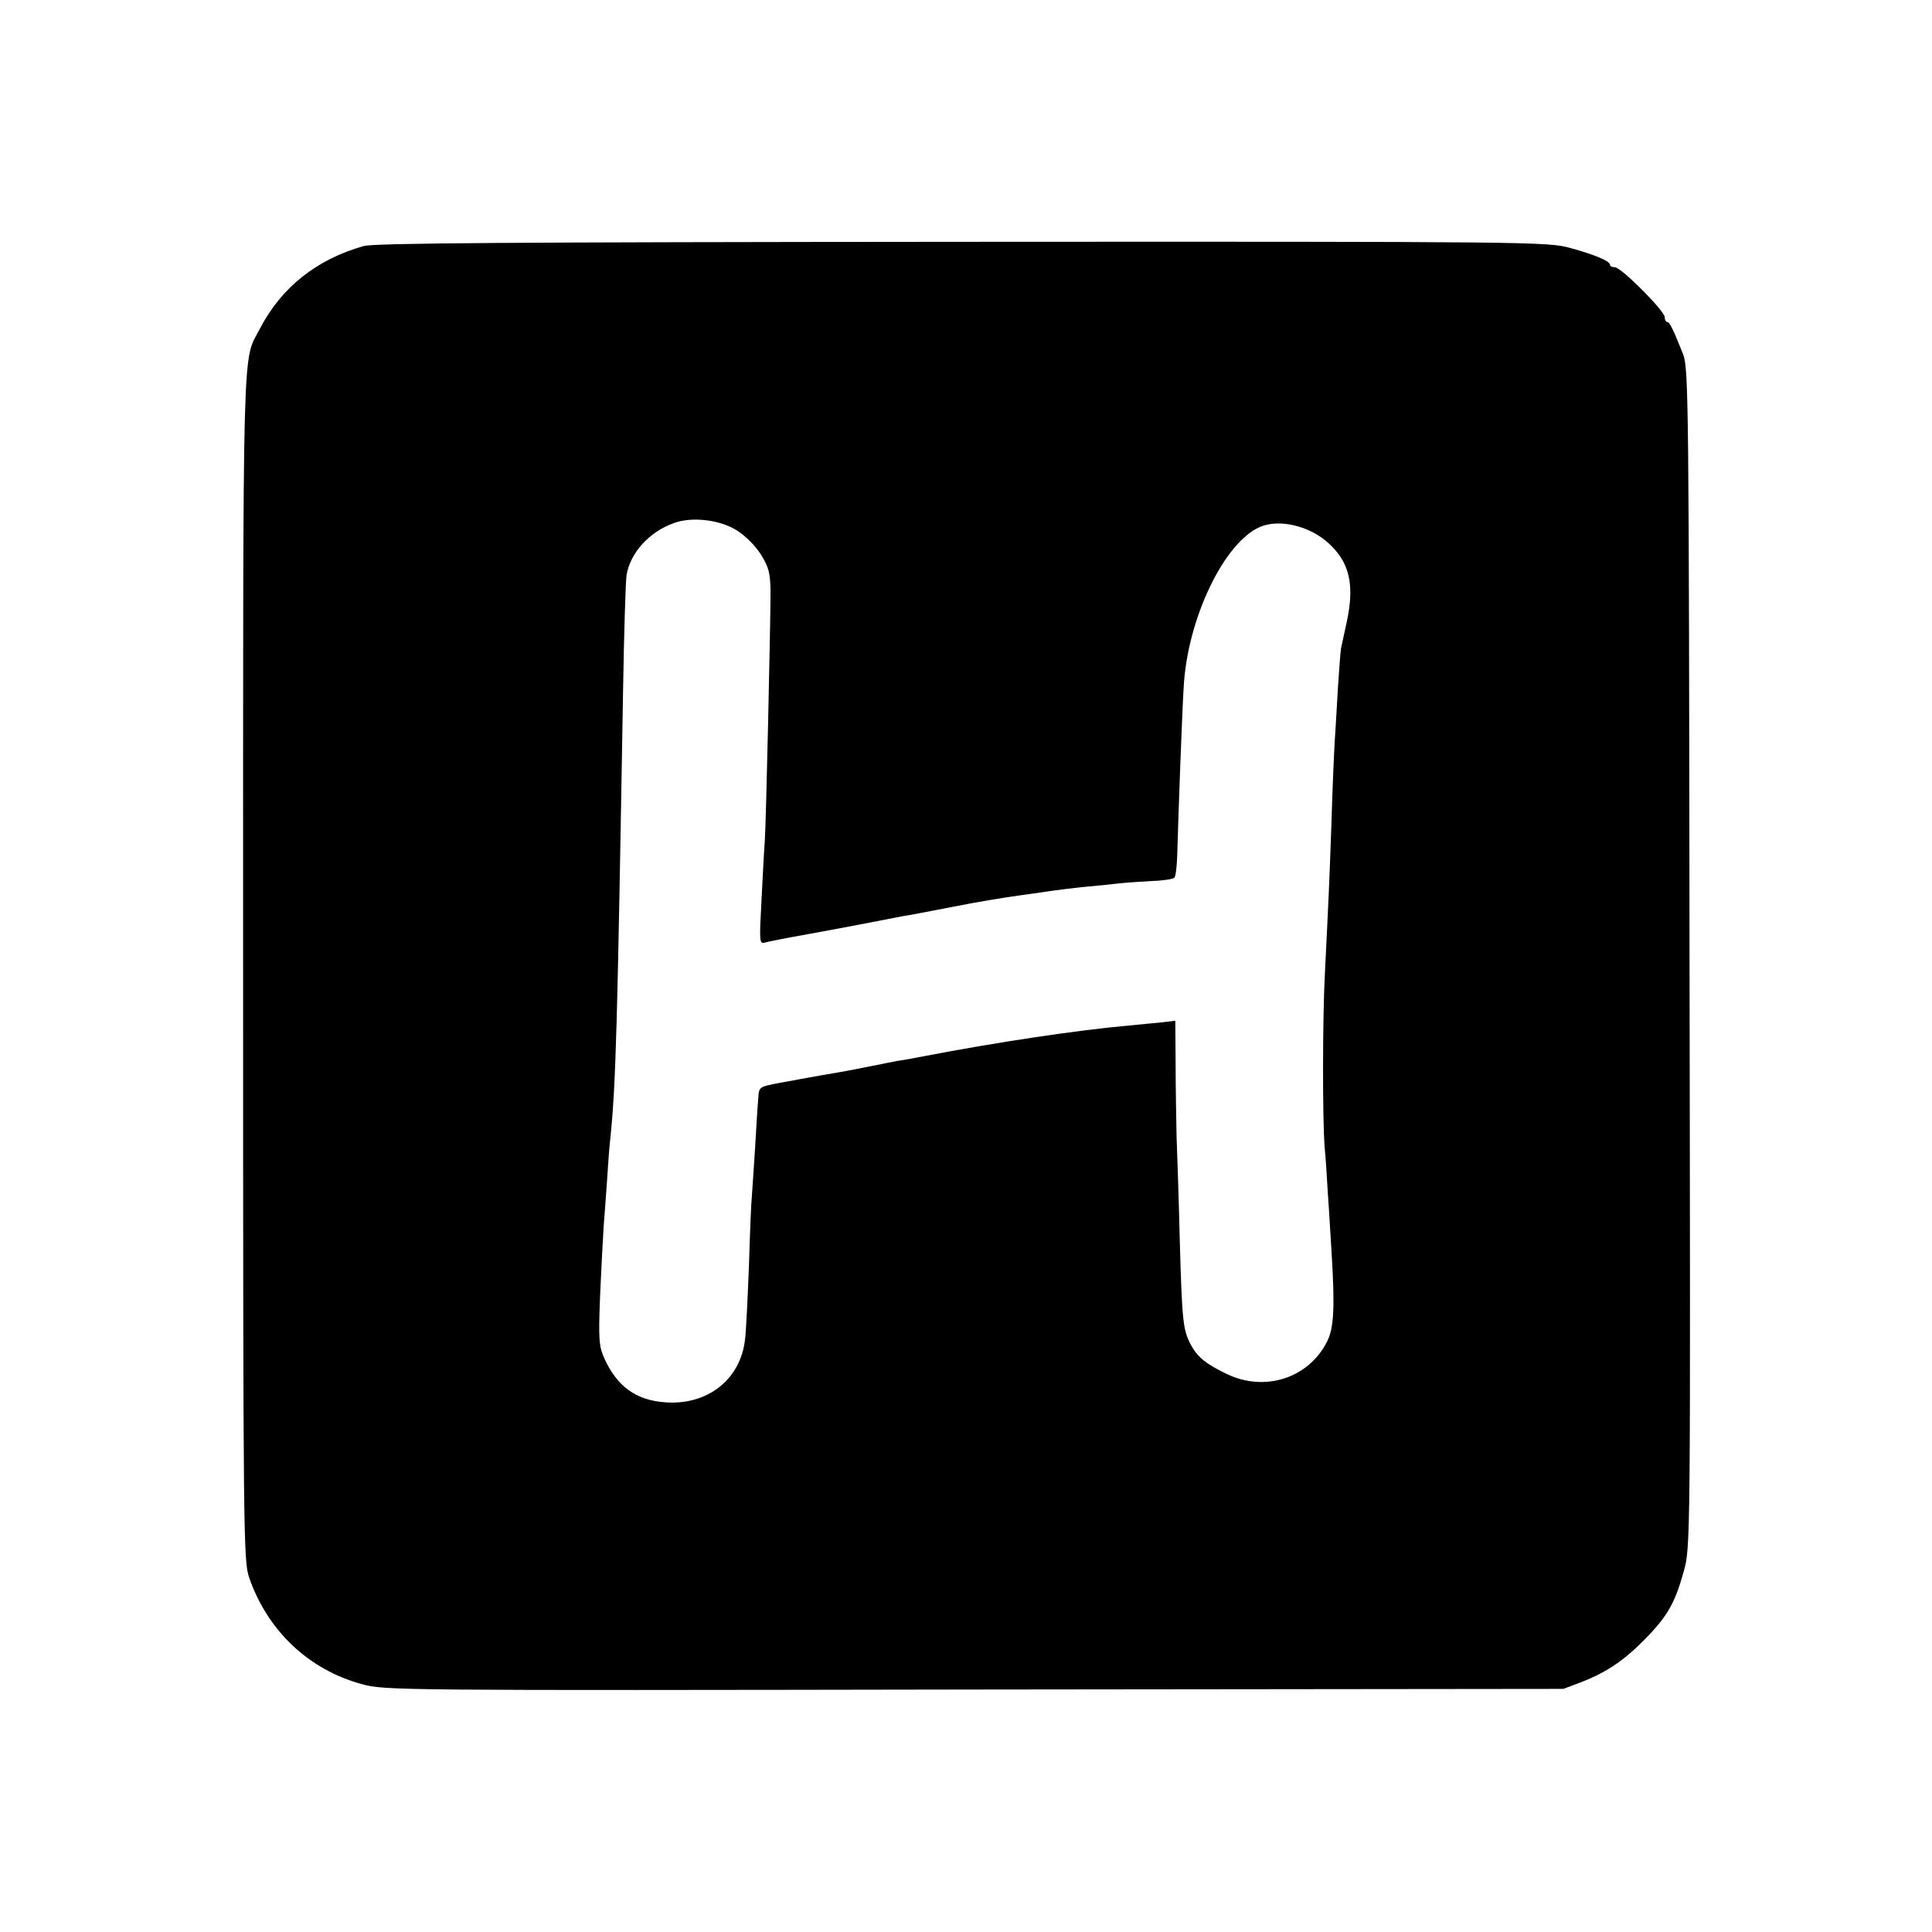 <?xml version="1.0" standalone="no"?>
<!DOCTYPE svg PUBLIC "-//W3C//DTD SVG 20010904//EN"
 "http://www.w3.org/TR/2001/REC-SVG-20010904/DTD/svg10.dtd">
<svg version="1.0" xmlns="http://www.w3.org/2000/svg"
 width="600pt" height="600pt" viewBox="0 0 600 600"
 preserveAspectRatio="xMidYMid meet">
<g transform="translate(0,600) scale(0.1,-0.1)"
fill="#000000" stroke="none">
<path d="M1130 5236 c-146 -41 -256 -128 -323 -257 -55 -106 -52 17 -52 -1979
0 -1788 1 -1847 19 -1900 57 -164 184 -285 349 -330 70 -20 104 -20 1902 -17
l1830 2 56 21 c72 28 123 61 179 115 85 83 110 124 139 229 21 74 21 85 18
1905 -2 1730 -3 1832 -20 1875 -31 78 -42 100 -49 100 -5 0 -8 7 -8 15 0 19
-135 155 -155 155 -8 0 -15 3 -15 8 0 11 -47 31 -124 52 -68 19 -118 20 -1885
19 -1418 -1 -1826 -4 -1861 -13z m1158 -883 c27 -17 58 -48 75 -75 25 -40 29
-58 30 -115 0 -93 -14 -728 -18 -778 -2 -22 -6 -102 -10 -179 -7 -132 -7 -138
11 -133 11 3 71 15 134 26 63 12 126 23 140 26 98 19 129 25 155 30 17 2 86
16 155 29 69 14 161 29 205 35 44 6 91 13 105 15 14 2 54 7 90 11 36 3 85 8
110 11 25 3 73 6 107 8 35 1 66 6 70 10 4 3 8 35 9 69 3 116 15 442 20 522 11
213 126 452 238 499 60 25 153 3 212 -51 65 -59 81 -128 57 -242 -8 -36 -16
-74 -18 -83 -2 -9 -6 -66 -10 -125 -3 -59 -8 -135 -10 -168 -2 -33 -7 -145
-10 -250 -7 -201 -9 -237 -20 -460 -8 -146 -8 -464 -1 -550 3 -27 7 -93 10
-145 4 -52 8 -131 11 -174 11 -176 8 -241 -14 -283 -57 -113 -193 -157 -311
-100 -65 31 -92 53 -113 93 -23 45 -26 72 -33 319 -3 127 -8 273 -10 325 -1
52 -3 155 -3 228 l-1 132 -42 -5 c-24 -2 -70 -7 -103 -10 -159 -14 -411 -52
-635 -95 -30 -6 -68 -13 -85 -15 -16 -3 -50 -10 -75 -15 -25 -5 -74 -15 -110
-21 -83 -14 -101 -18 -179 -32 -63 -12 -64 -12 -66 -47 -2 -19 -6 -89 -10
-155 -4 -66 -9 -133 -10 -150 -2 -16 -6 -113 -9 -215 -4 -102 -9 -204 -12
-228 -13 -125 -116 -207 -248 -197 -90 6 -149 49 -188 134 -18 40 -20 57 -14
205 4 88 9 184 11 211 2 28 7 88 10 135 3 47 7 105 10 130 18 176 22 338 40
1395 3 182 8 343 11 360 12 69 71 134 148 161 55 20 142 10 194 -23z"/>
</g>
</svg>
